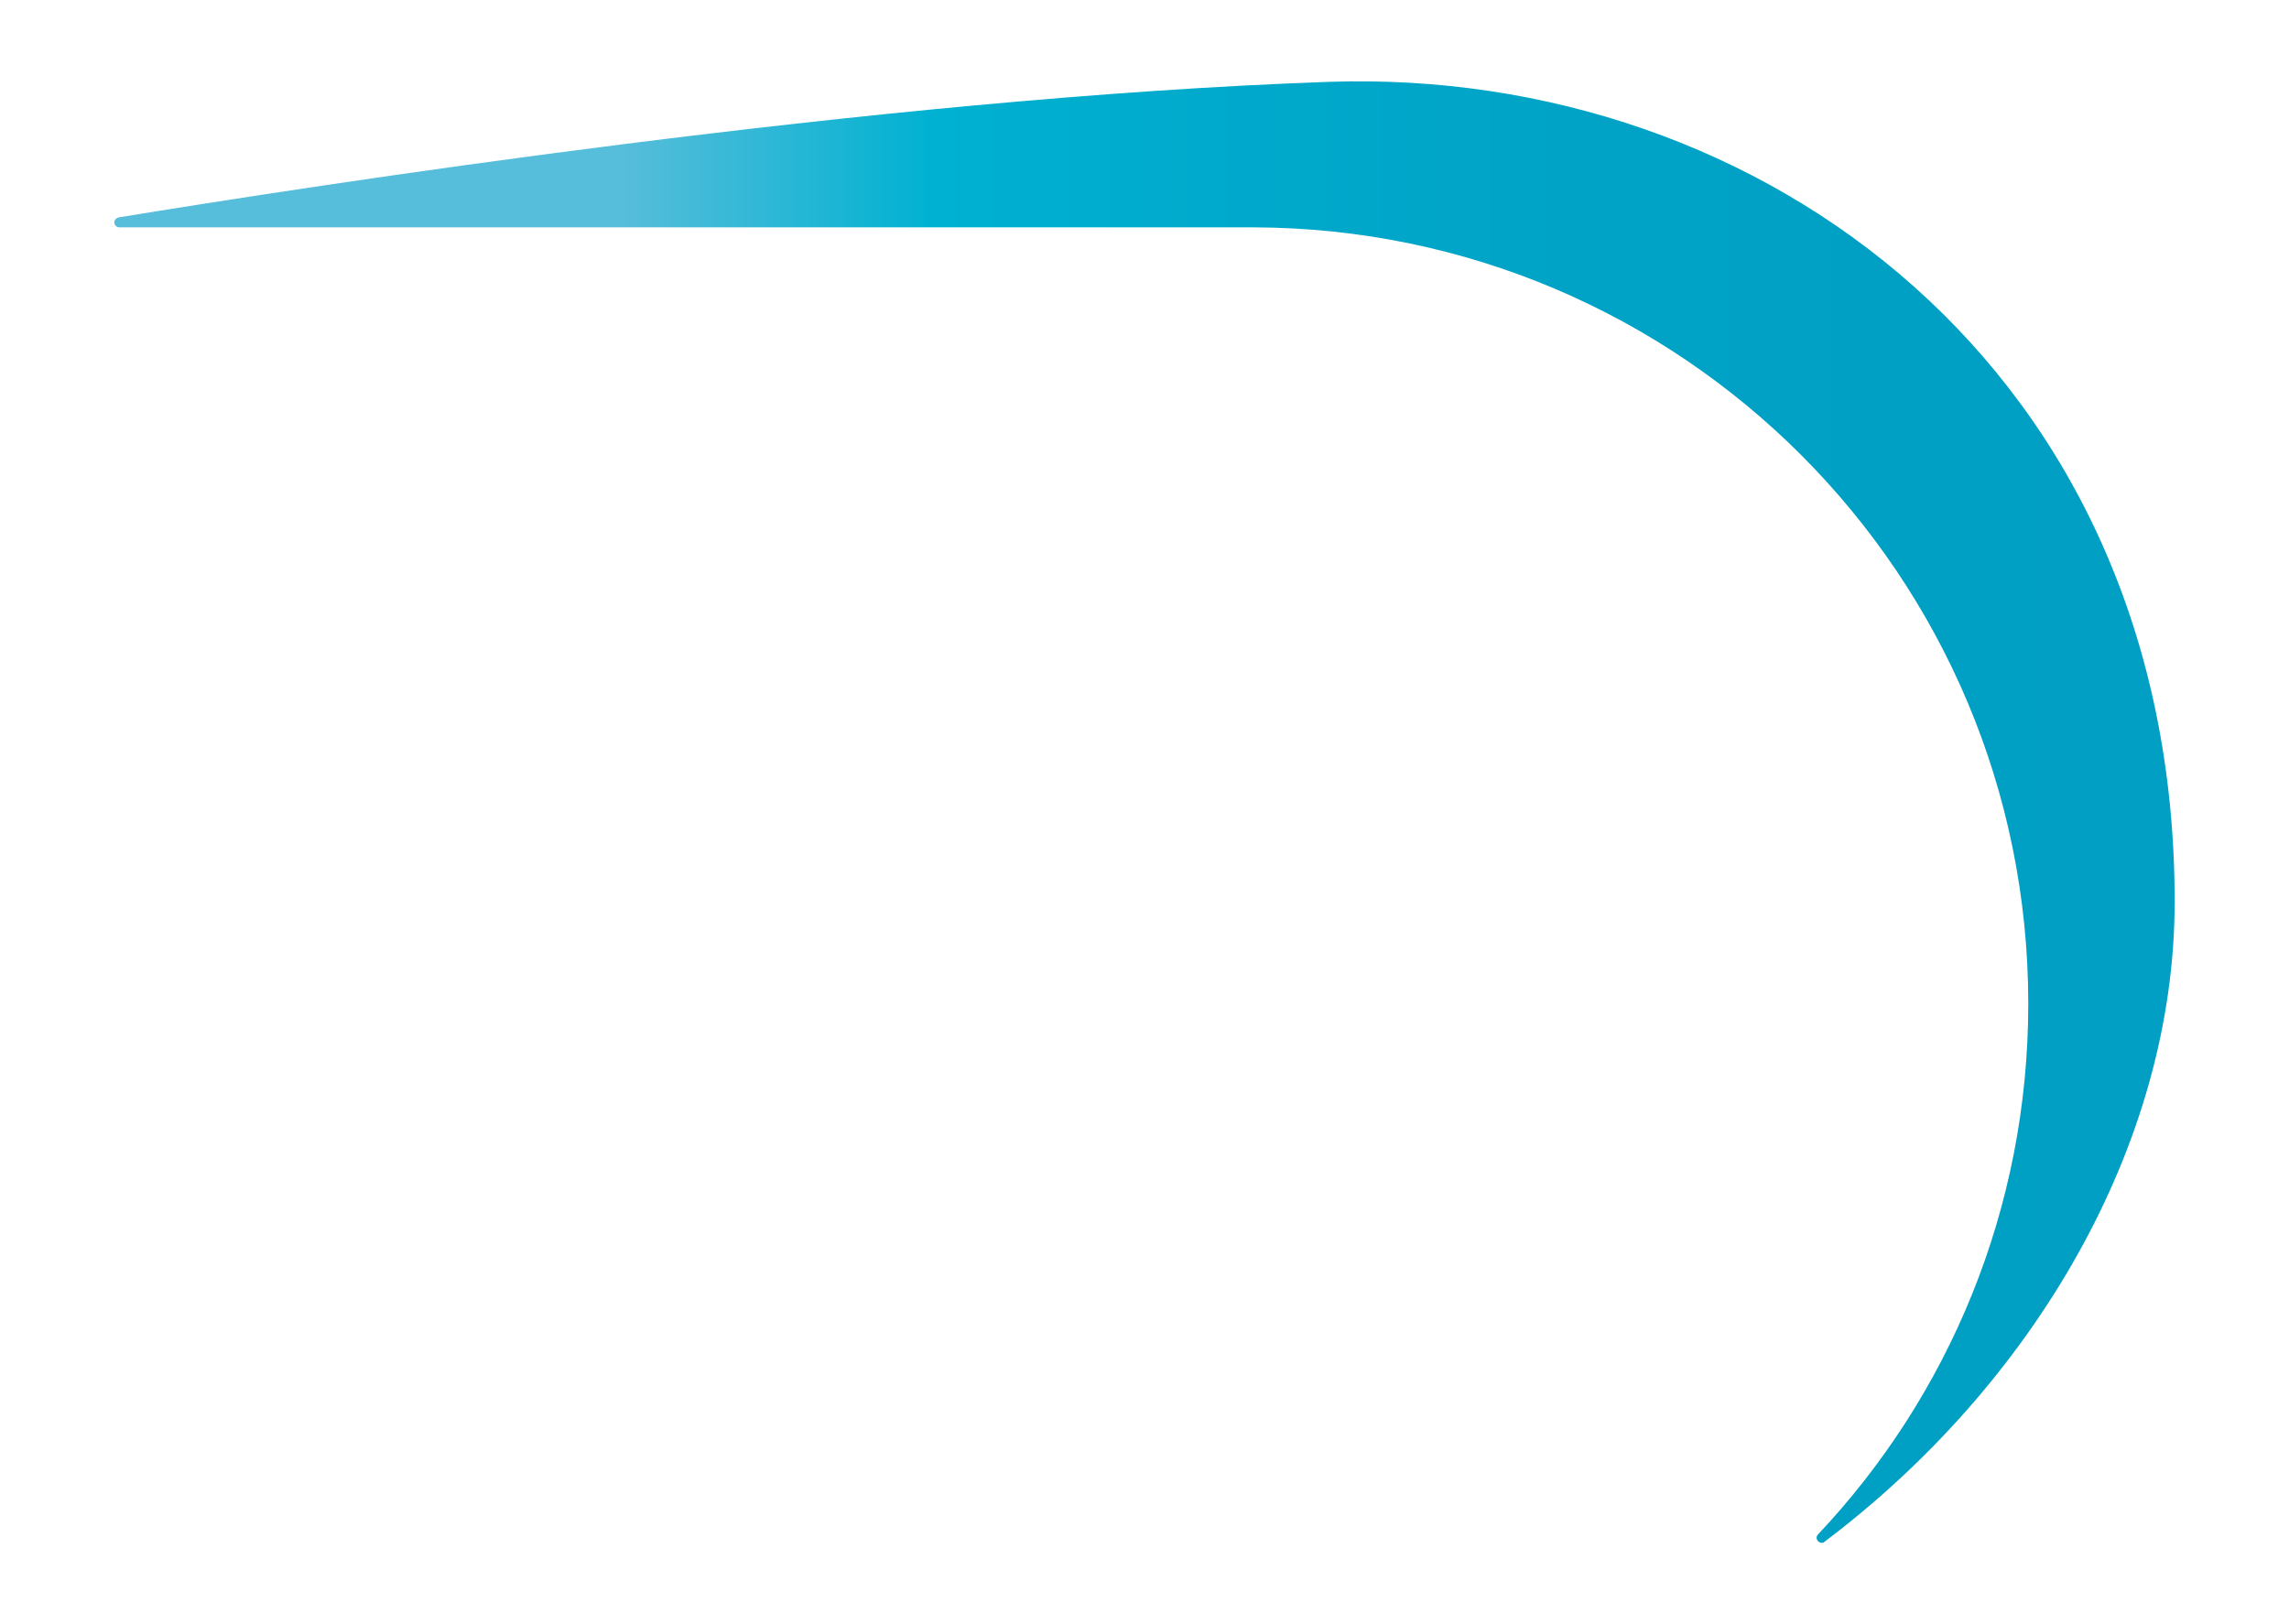 <?xml version="1.0" encoding="UTF-8"?> <!-- Generator: Adobe Illustrator 26.2.1, SVG Export Plug-In . SVG Version: 6.00 Build 0) --> <svg xmlns="http://www.w3.org/2000/svg" xmlns:xlink="http://www.w3.org/1999/xlink" version="1.1" id="Layer_1" x="0px" y="0px" viewBox="0 0 528.5 375" style="enable-background:new 0 0 528.5 375;" xml:space="preserve"> <style type="text/css"> .st0{fill:url(#SVGID_1_);} </style> <g id="a"> </g> <g id="b"> <g id="c"> <g> <linearGradient id="SVGID_1_" gradientUnits="userSpaceOnUse" x1="501.609" y1="7561.666" x2="25.212" y2="7561.666" gradientTransform="matrix(1 0 0 1 0 -7374.15)"> <stop offset="0" style="stop-color:#009FC3"></stop> <stop offset="0.14" style="stop-color:#00A0C4"></stop> <stop offset="0.29" style="stop-color:#00A3C6"></stop> <stop offset="0.45" style="stop-color:#00A9CB"></stop> <stop offset="0.6" style="stop-color:#00B1D1"></stop> <stop offset="0.75" style="stop-color:#56BDDA"></stop> </linearGradient> <path class="st0" d="M468.3,231.8c0,47.4-18.4,90.6-48.6,122.6c-0.9,1.1,0.7,2.5,1.6,1.6c48.1-36.3,80.8-91.5,80.8-147.8 c0-122.8-95.3-192.7-195.2-189.3C202.5,22.5,70.3,43.2,27.4,50.2c-1.6,0.5-1.1,2.3,0.2,2.3h261.7 C388.2,52.7,468.3,132.8,468.3,231.8L468.3,231.8z"></path> </g> </g> </g> </svg> 